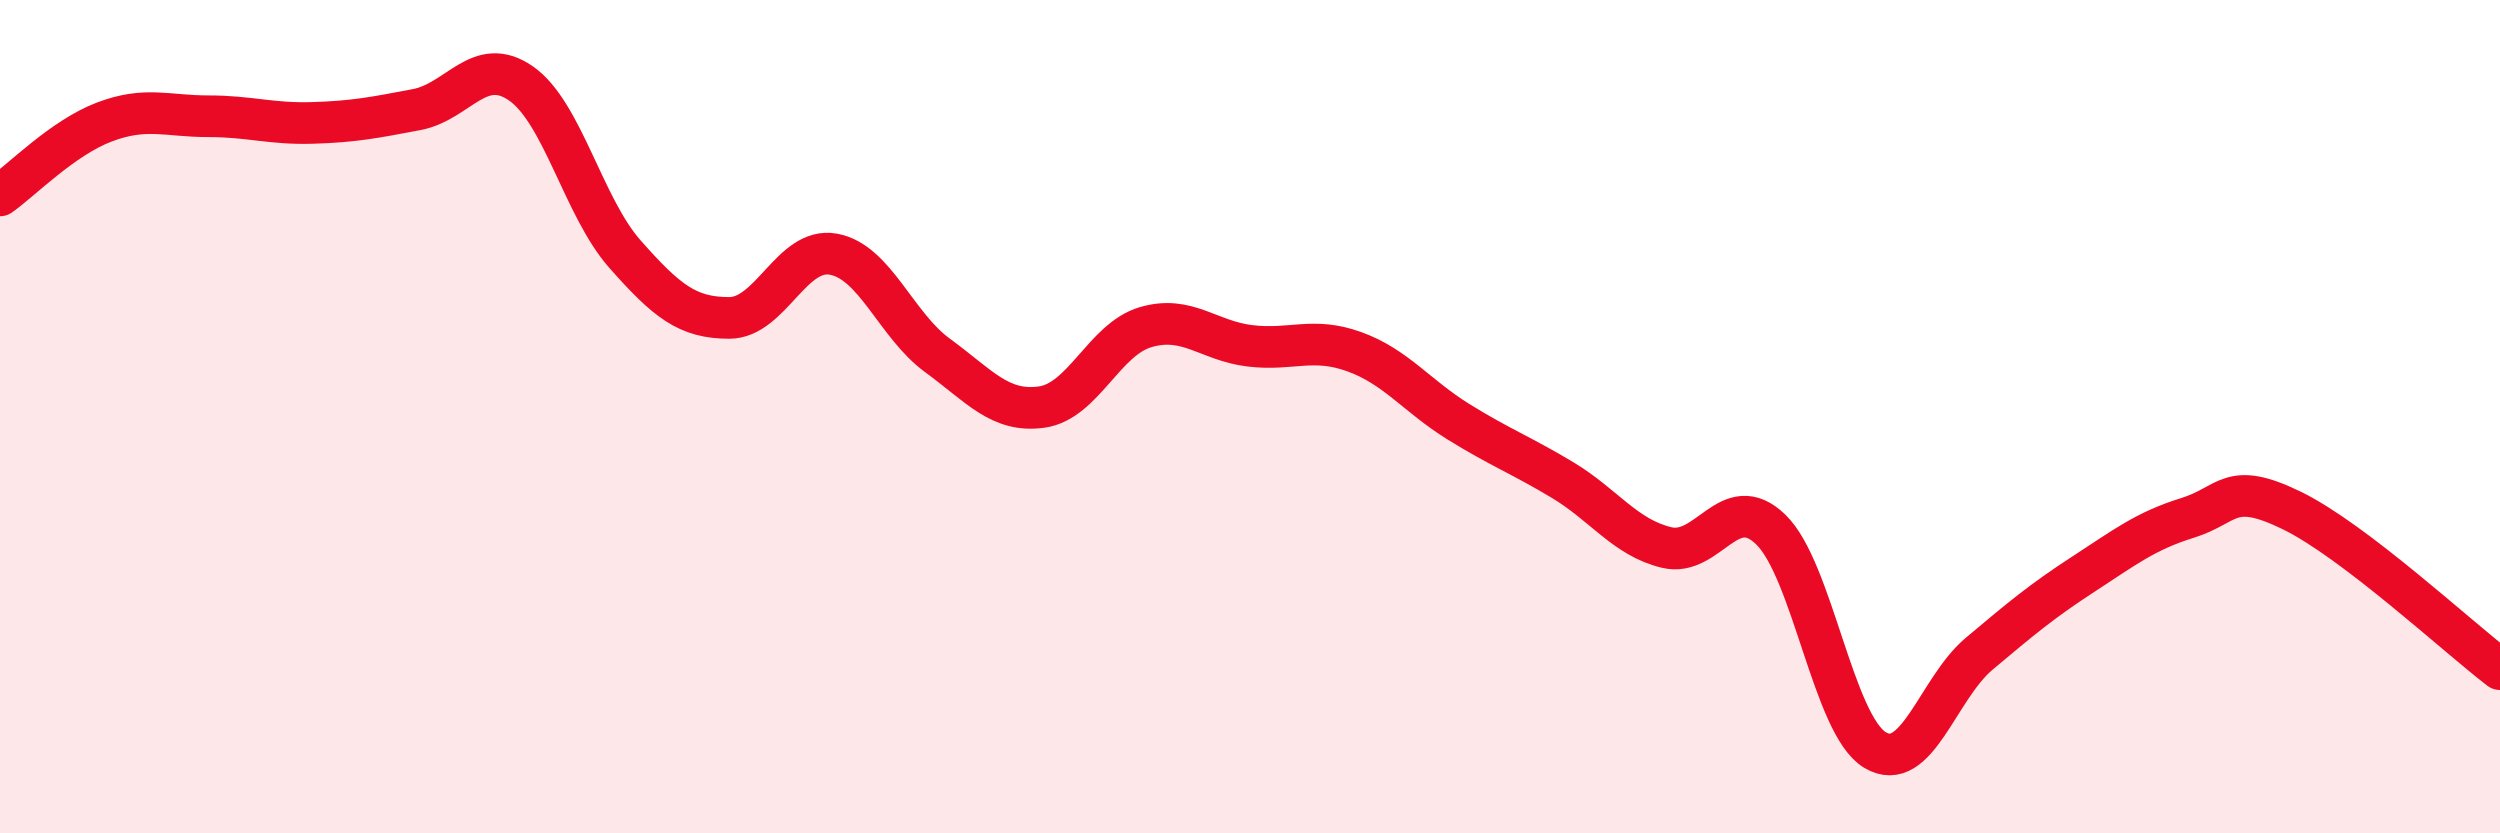 
    <svg width="60" height="20" viewBox="0 0 60 20" xmlns="http://www.w3.org/2000/svg">
      <path
        d="M 0,4.69 C 0.5,4.34 1.5,3.31 2.5,2.93 C 3.5,2.55 4,2.79 5,2.79 C 6,2.79 6.5,2.98 7.5,2.95 C 8.5,2.92 9,2.82 10,2.63 C 11,2.44 11.5,1.31 12.5,2 C 13.5,2.69 14,4.97 15,6.1 C 16,7.23 16.5,7.63 17.5,7.63 C 18.5,7.63 19,5.92 20,6.1 C 21,6.28 21.5,7.8 22.5,8.53 C 23.5,9.26 24,9.91 25,9.77 C 26,9.63 26.5,8.14 27.5,7.85 C 28.5,7.56 29,8.18 30,8.3 C 31,8.42 31.5,8.08 32.5,8.44 C 33.5,8.8 34,9.5 35,10.12 C 36,10.74 36.5,10.92 37.5,11.52 C 38.5,12.12 39,12.9 40,13.14 C 41,13.38 41.5,11.74 42.5,12.71 C 43.5,13.68 44,17.4 45,18 C 46,18.6 46.5,16.53 47.5,15.69 C 48.5,14.85 49,14.43 50,13.78 C 51,13.13 51.5,12.74 52.5,12.43 C 53.5,12.12 53.5,11.52 55,12.25 C 56.5,12.98 59,15.3 60,16.06L60 20L0 20Z"
        fill="#EB0A25"
        opacity="0.1"
        stroke-linecap="round"
        stroke-linejoin="round"
      />
      <path
        d="M 0,4.69 C 0.5,4.34 1.5,3.31 2.5,2.93 C 3.5,2.55 4,2.79 5,2.79 C 6,2.79 6.5,2.98 7.5,2.95 C 8.5,2.92 9,2.82 10,2.63 C 11,2.44 11.5,1.31 12.5,2 C 13.5,2.69 14,4.97 15,6.1 C 16,7.23 16.5,7.63 17.5,7.63 C 18.5,7.63 19,5.92 20,6.1 C 21,6.28 21.5,7.8 22.5,8.53 C 23.5,9.26 24,9.91 25,9.77 C 26,9.63 26.5,8.14 27.5,7.85 C 28.5,7.56 29,8.18 30,8.3 C 31,8.42 31.5,8.08 32.5,8.44 C 33.5,8.8 34,9.5 35,10.12 C 36,10.74 36.5,10.92 37.5,11.52 C 38.5,12.12 39,12.9 40,13.14 C 41,13.38 41.5,11.74 42.5,12.71 C 43.5,13.68 44,17.4 45,18 C 46,18.6 46.5,16.53 47.5,15.69 C 48.5,14.85 49,14.43 50,13.78 C 51,13.13 51.5,12.74 52.5,12.43 C 53.5,12.12 53.5,11.52 55,12.25 C 56.5,12.98 59,15.3 60,16.06"
        stroke="#EB0A25"
        stroke-width="1"
        fill="none"
        stroke-linecap="round"
        stroke-linejoin="round"
      />
    </svg>
  